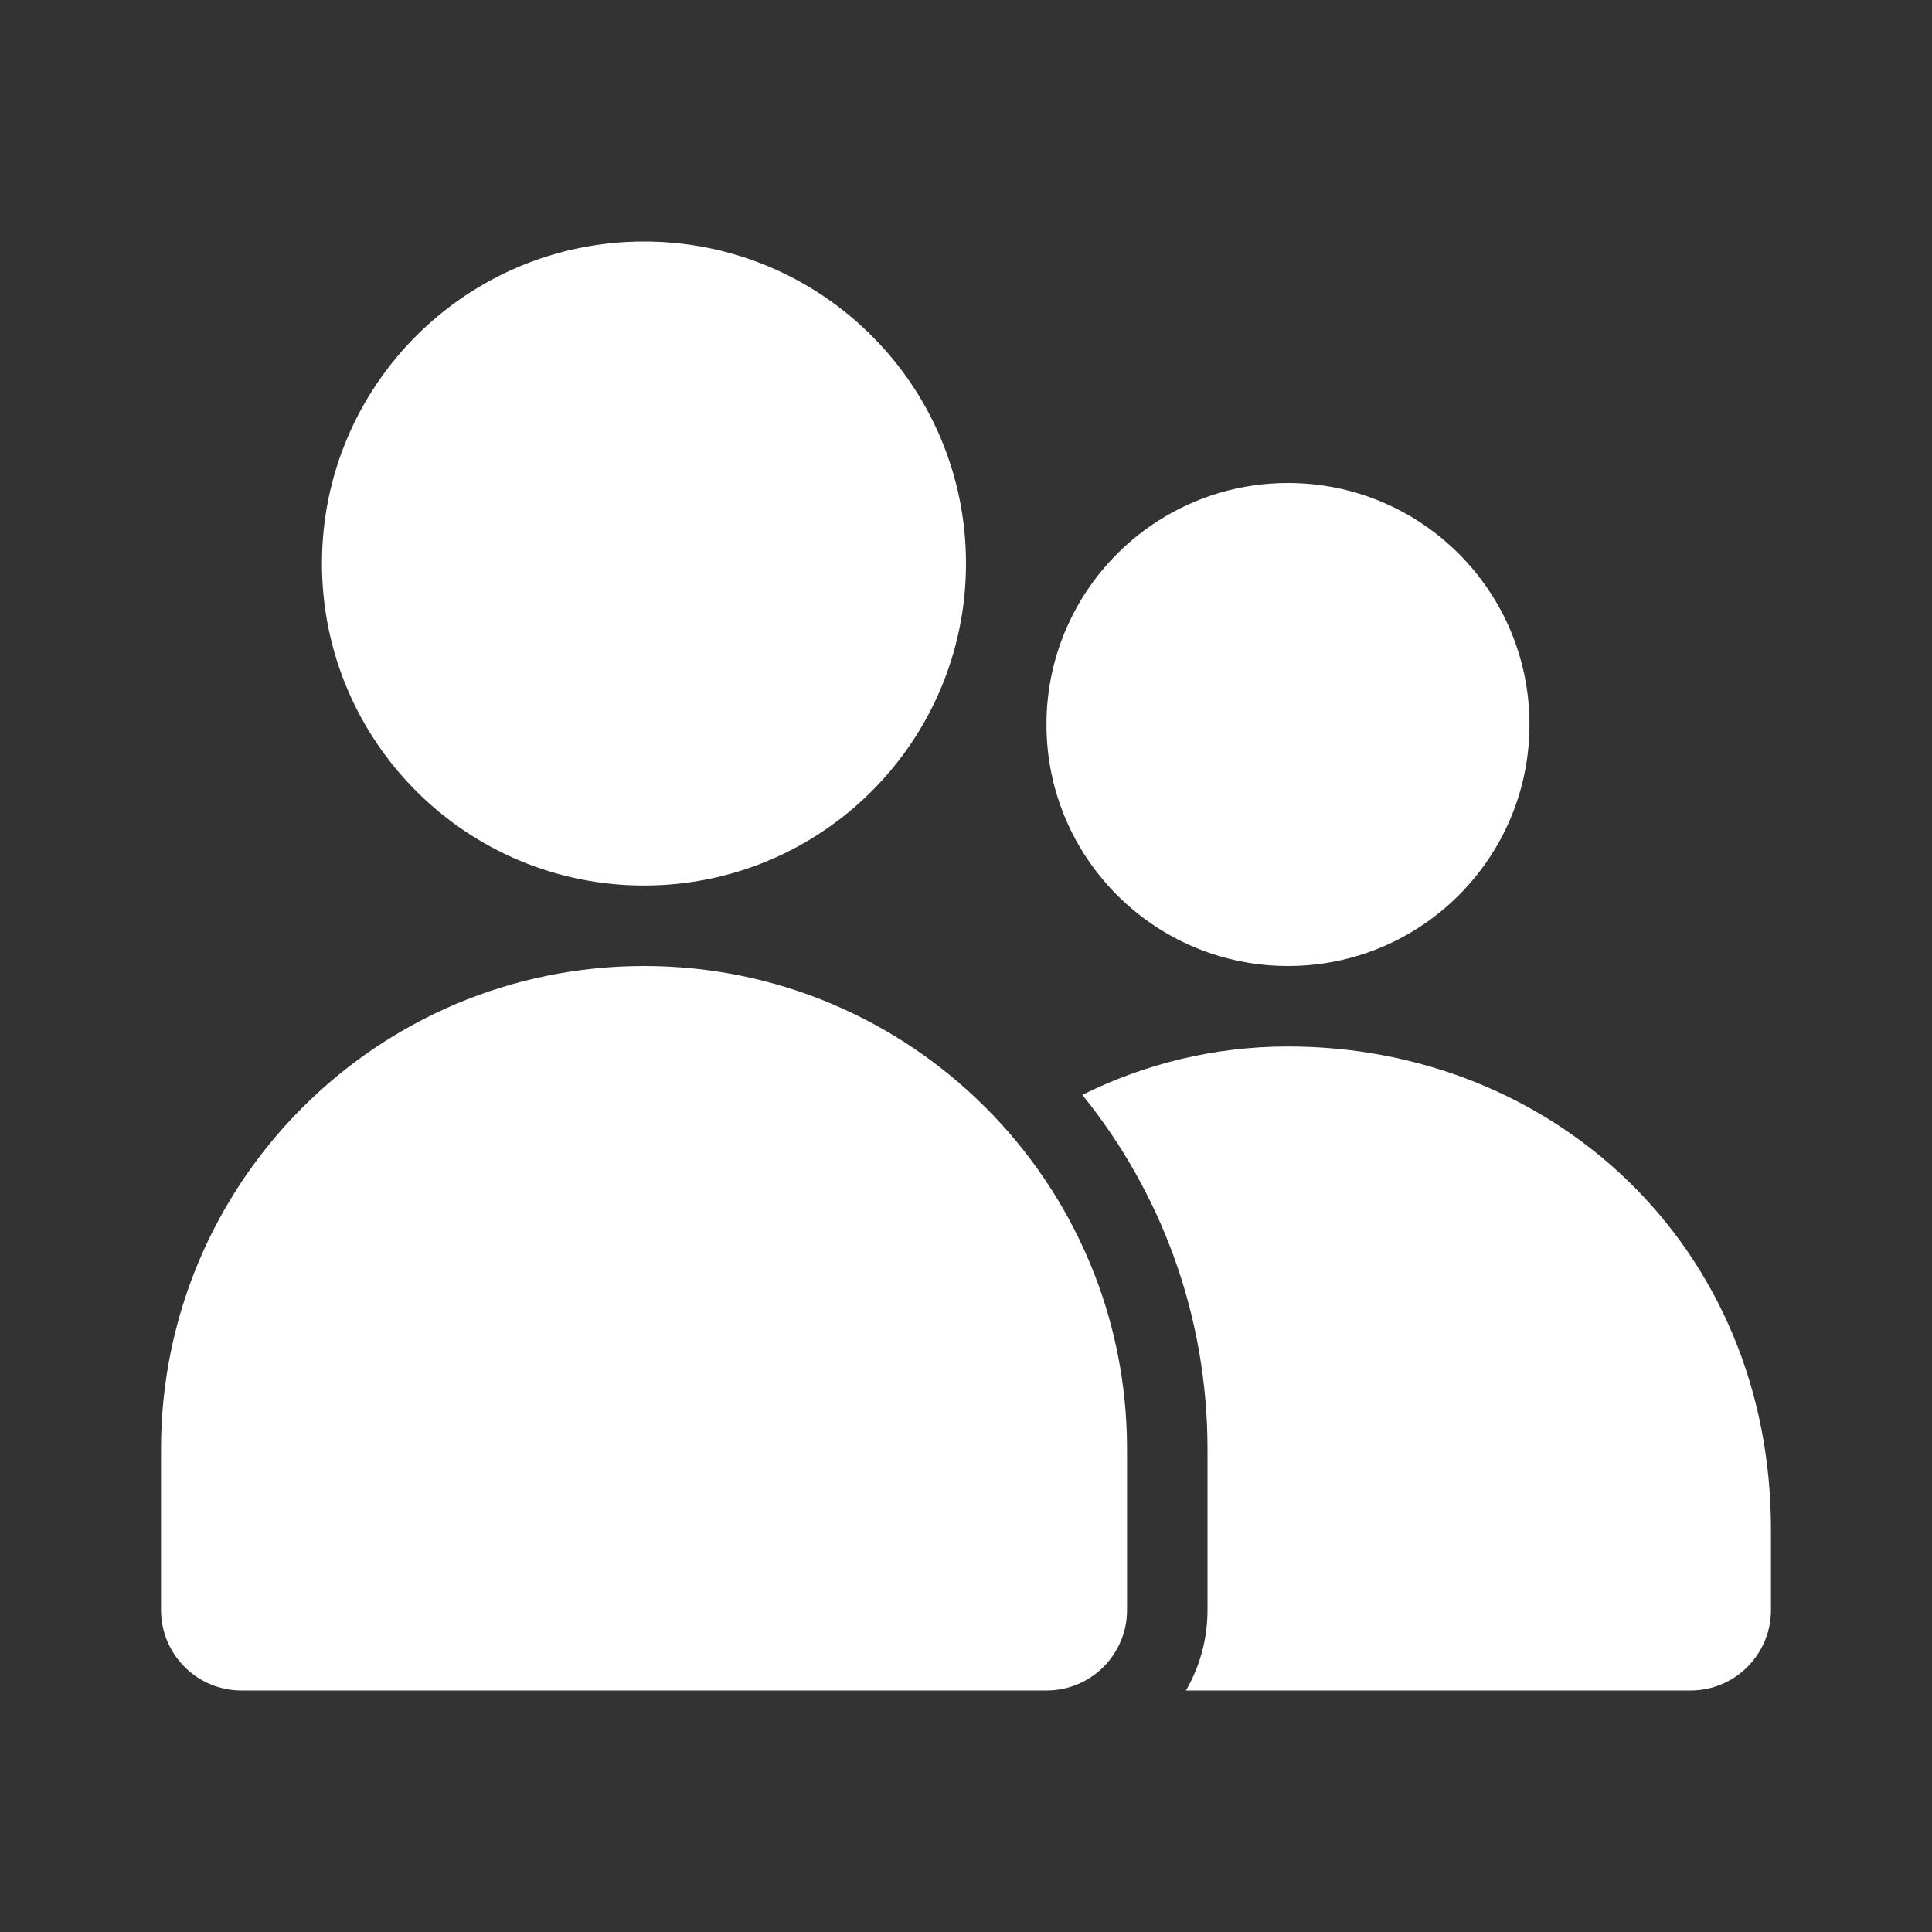 <?xml version="1.0" encoding="UTF-8"?> <svg xmlns="http://www.w3.org/2000/svg" width="20" height="20" viewBox="0 0 20 20" fill="none"><rect x="0" y="0" width="20" height="20" fill="#333333" stroke="none"/><path d="M3.333 5.833C3.333 3.992 4.826 2.5 6.667 2.5C8.508 2.5 10 3.992 10 5.833C10 7.674 8.508 9.167 6.667 9.167C4.826 9.167 3.333 7.674 3.333 5.833Z" fill="white"></path><path d="M1.667 15C1.667 12.239 3.905 10 6.667 10C9.428 10 11.667 12.239 11.667 15V16.667C11.667 17.127 11.294 17.5 10.833 17.5H2.5C2.04 17.5 1.667 17.127 1.667 16.667V15Z" fill="white"></path><path d="M13.333 5C11.953 5 10.833 6.119 10.833 7.5C10.833 8.881 11.953 10 13.333 10C14.714 10 15.833 8.881 15.833 7.5C15.833 6.119 14.714 5 13.333 5Z" fill="white"></path><path d="M13.333 10.833C12.569 10.833 11.848 11.014 11.204 11.334C12.015 12.336 12.5 13.611 12.5 15V16.667C12.5 16.97 12.419 17.255 12.277 17.5H17.5C17.96 17.5 18.333 17.127 18.333 16.667V15.833C18.333 12.898 16.074 10.833 13.333 10.833Z" fill="white"></path></svg> 